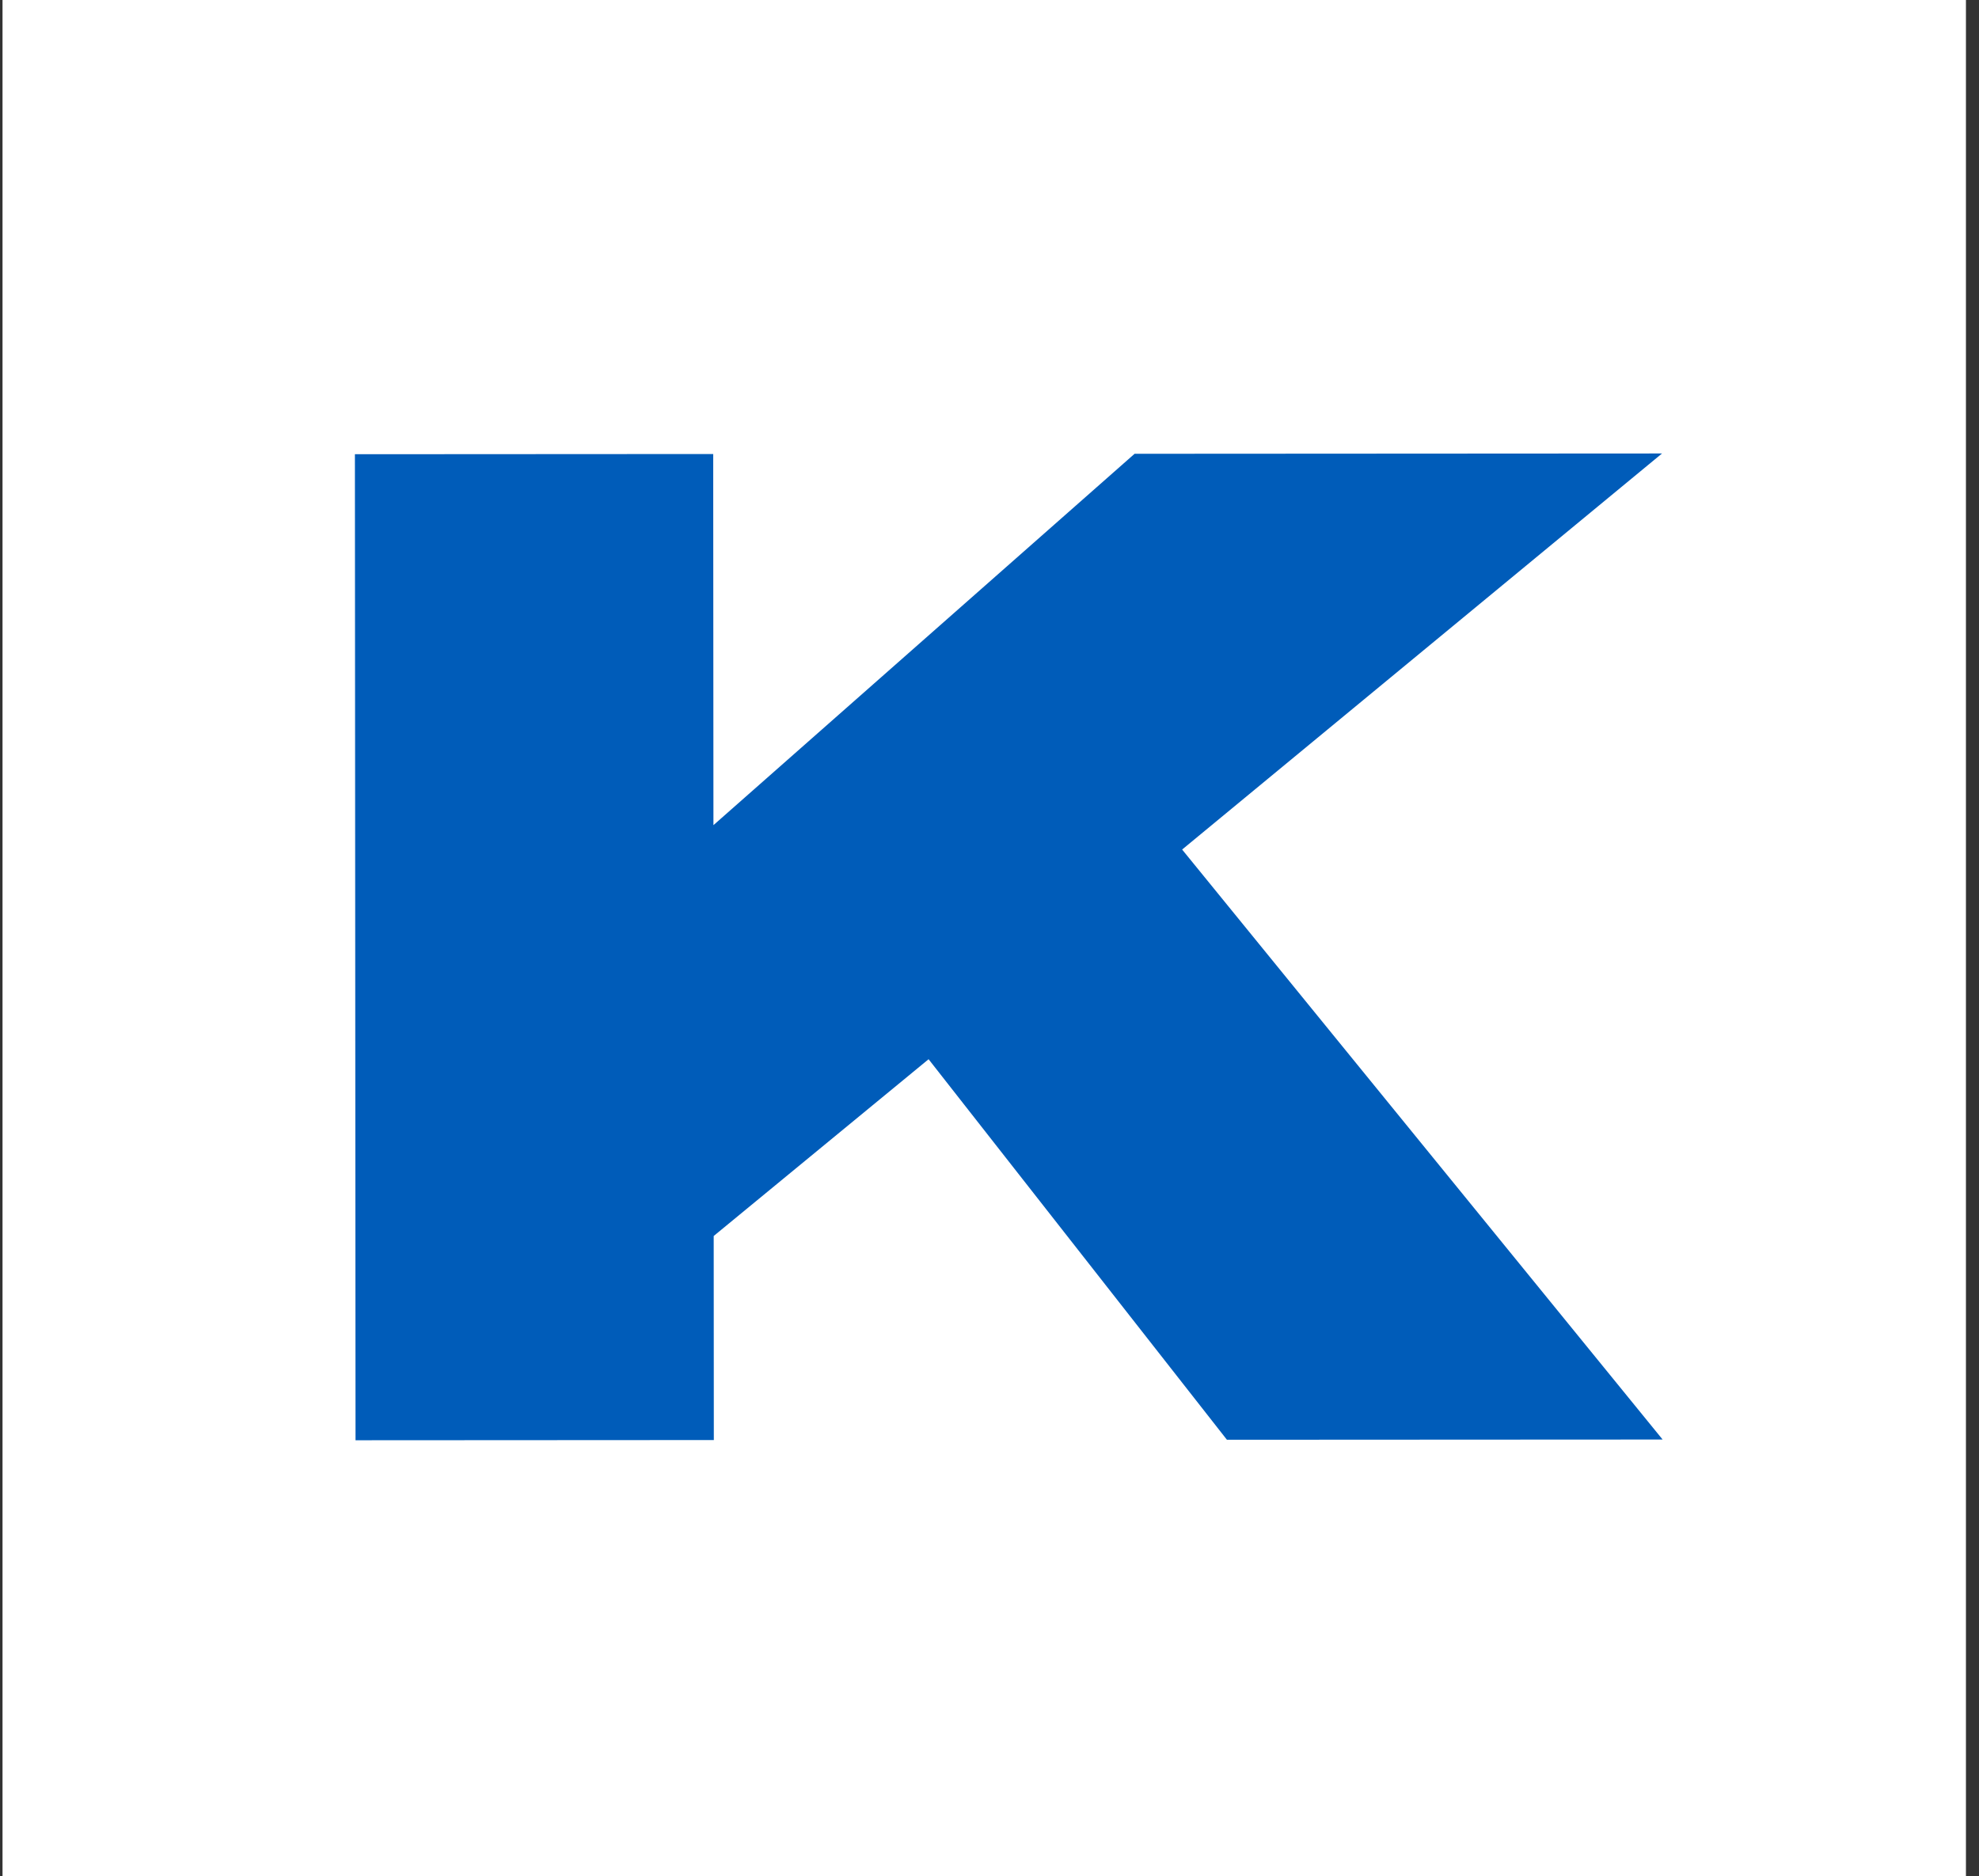 <svg xmlns="http://www.w3.org/2000/svg" width="77" height="73" viewBox="0 0 77 73" fill="none"><rect x="0" y="0" width="77" height="73" fill="#333333" stroke="none"/><path d="M76.492 0H0.098V73H76.492V0Z" fill="white"></path><path d="M64.667 17.645L45.995 33.056L64.69 56.013L47.738 56.022L36.13 41.215L27.769 48.093L27.774 56.033L13.833 56.041L13.809 17.674L27.75 17.666L27.759 32.107L44.145 17.657L64.667 17.645Z" fill="#005CB9"></path></svg>